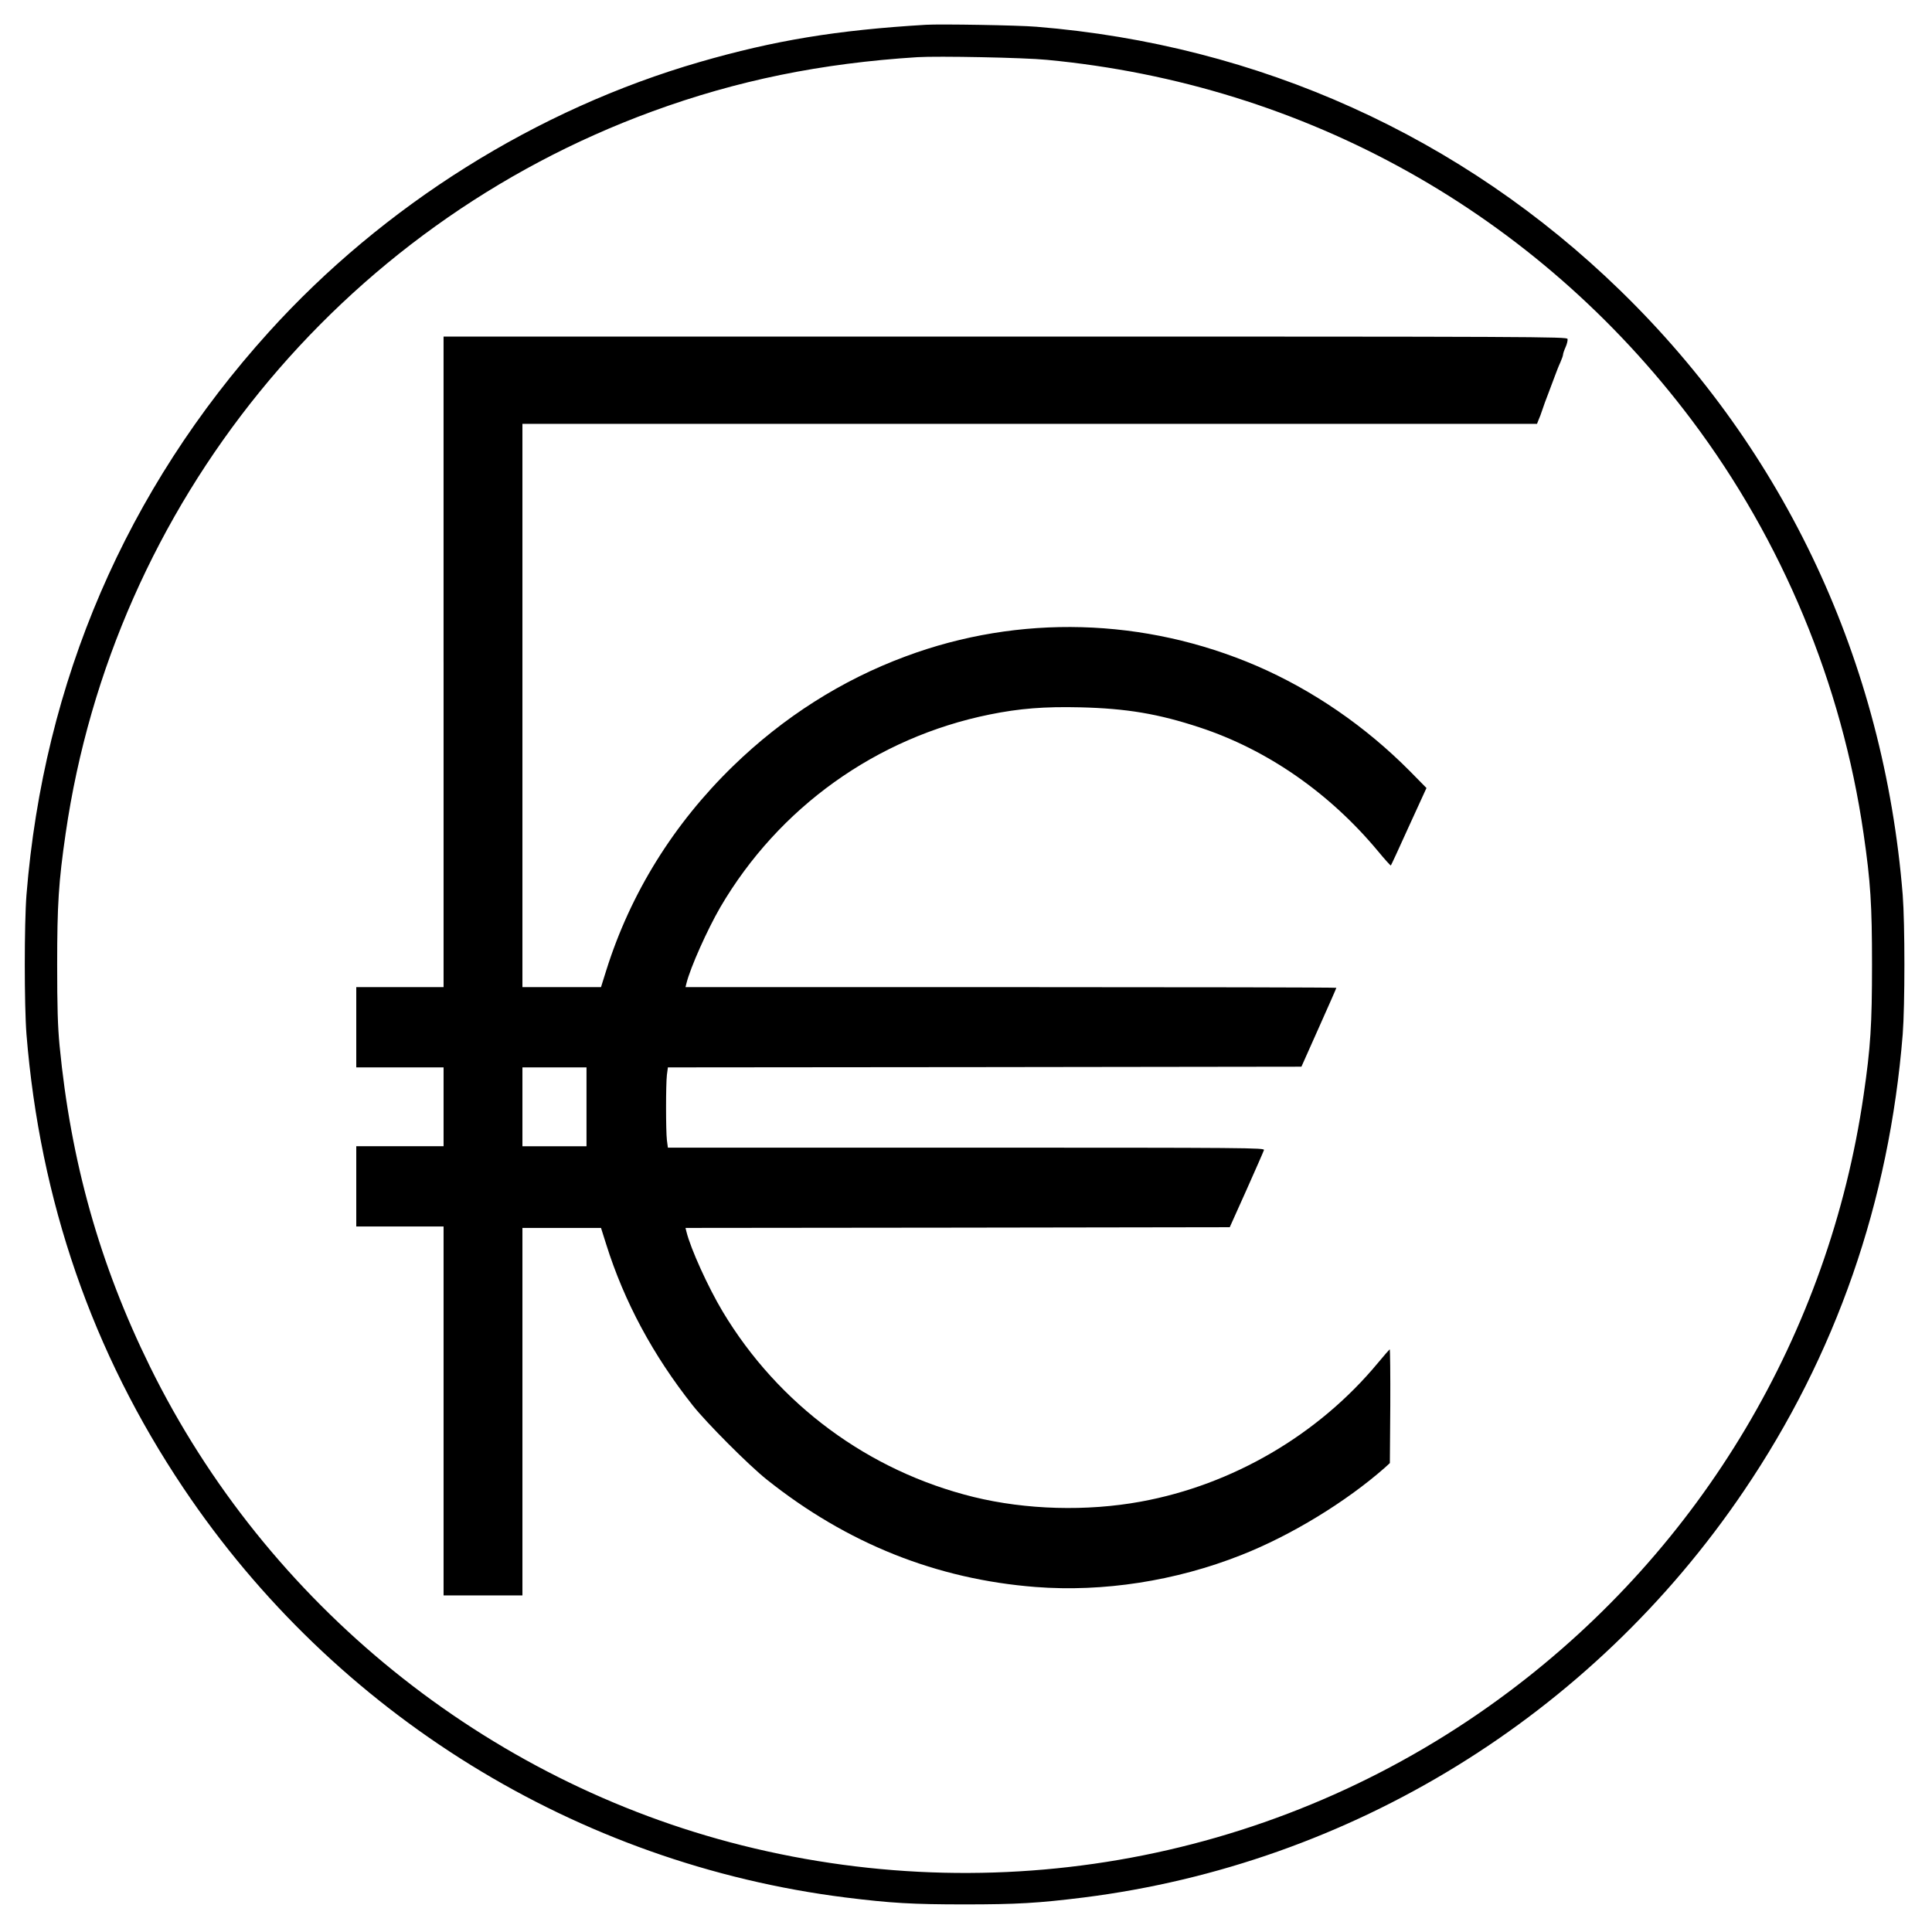 <?xml version="1.0" standalone="no"?>
<!DOCTYPE svg PUBLIC "-//W3C//DTD SVG 20010904//EN"
 "http://www.w3.org/TR/2001/REC-SVG-20010904/DTD/svg10.dtd">
<svg version="1.0" xmlns="http://www.w3.org/2000/svg"
 width="1372pt" height="1372pt" viewBox="0 0 1372 1372"
 preserveAspectRatio="xMidYMid meet">

<g transform="translate(0,1372) scale(0.1,-0.1)"
fill="#000000" stroke="none">
<path d="M6575 13544 c-635 -38 -1075 -111 -1605 -264 -1159 -335 -2246 -1017
-3061 -1918 -1012 -1119 -1599 -2481 -1721 -3997 -16 -206 -16 -784 0 -990 96
-1183 467 -2258 1115 -3223 1077 -1606 2794 -2667 4702 -2907 323 -40 474 -49
845 -49 371 0 522 9 845 49 1899 239 3608 1291 4688 2886 655 966 1033 2053
1129 3244 16 206 16 784 0 990 -134 1655 -832 3150 -2006 4292 -1123 1093
-2566 1745 -4146 1873 -130 11 -680 20 -785 14z m860 -249 c1836 -174 3475
-1090 4580 -2560 643 -856 1065 -1872 1219 -2935 50 -344 60 -505 60 -930 0
-425 -10 -588 -60 -929 -246 -1690 -1149 -3208 -2519 -4235 -1556 -1167 -3549
-1566 -5445 -1091 -1821 456 -3376 1714 -4205 3400 -357 726 -562 1454 -642
2280 -13 137 -17 275 -17 575 0 425 10 586 60 930 339 2339 1945 4316 4167
5129 601 220 1199 342 1882 385 146 9 759 -3 920 -19z"/>
<path d="M3150 9020 l0 -2310 -310 0 -310 0 0 -285 0 -285 310 0 310 0 0 -280
0 -280 -310 0 -310 0 0 -285 0 -285 310 0 310 0 0 -1310 0 -1310 280 0 280 0
0 1305 0 1305 279 0 279 0 37 -117 c128 -407 332 -787 614 -1143 98 -124 399
-426 526 -527 571 -455 1206 -708 1909 -763 480 -37 994 42 1461 227 353 139
743 377 1019 620 l36 33 3 405 c1 223 -1 404 -4 403 -3 -2 -41 -45 -84 -97
-423 -510 -1032 -866 -1685 -985 -384 -70 -813 -58 -1185 33 -748 184 -1388
658 -1783 1317 -104 174 -227 445 -257 566 l-7 28 1932 2 1933 3 119 265 c65
146 121 273 124 283 5 16 -100 17 -2114 17 l-2119 0 -7 53 c-8 67 -8 396 0
464 l7 53 2249 2 2250 3 124 278 c68 152 124 279 124 282 0 3 -1040 5 -2311 5
l-2311 0 7 28 c28 112 147 378 240 539 415 709 1109 1206 1913 1369 212 43
389 57 642 51 331 -8 556 -46 850 -143 480 -158 923 -466 1267 -880 47 -57 88
-102 90 -100 2 1 60 126 128 277 l125 273 -117 119 c-317 320 -691 576 -1088
748 -797 343 -1688 368 -2493 68 -454 -168 -869 -432 -1226 -779 -423 -411
-729 -904 -901 -1452 l-37 -118 -279 0 -279 0 0 2000 0 2000 3603 0 3602 0 11
28 c7 15 19 47 27 72 8 25 27 77 42 115 15 39 36 95 47 125 11 30 28 74 39 97
10 23 19 48 19 55 0 7 8 31 18 53 10 22 16 48 14 58 -3 16 -202 17 -3993 17
l-3989 0 0 -2310z m1015 -3160 l0 -280 -227 0 -228 0 0 280 0 280 228 0 227 0
0 -280z"/>
</g>
</svg>
